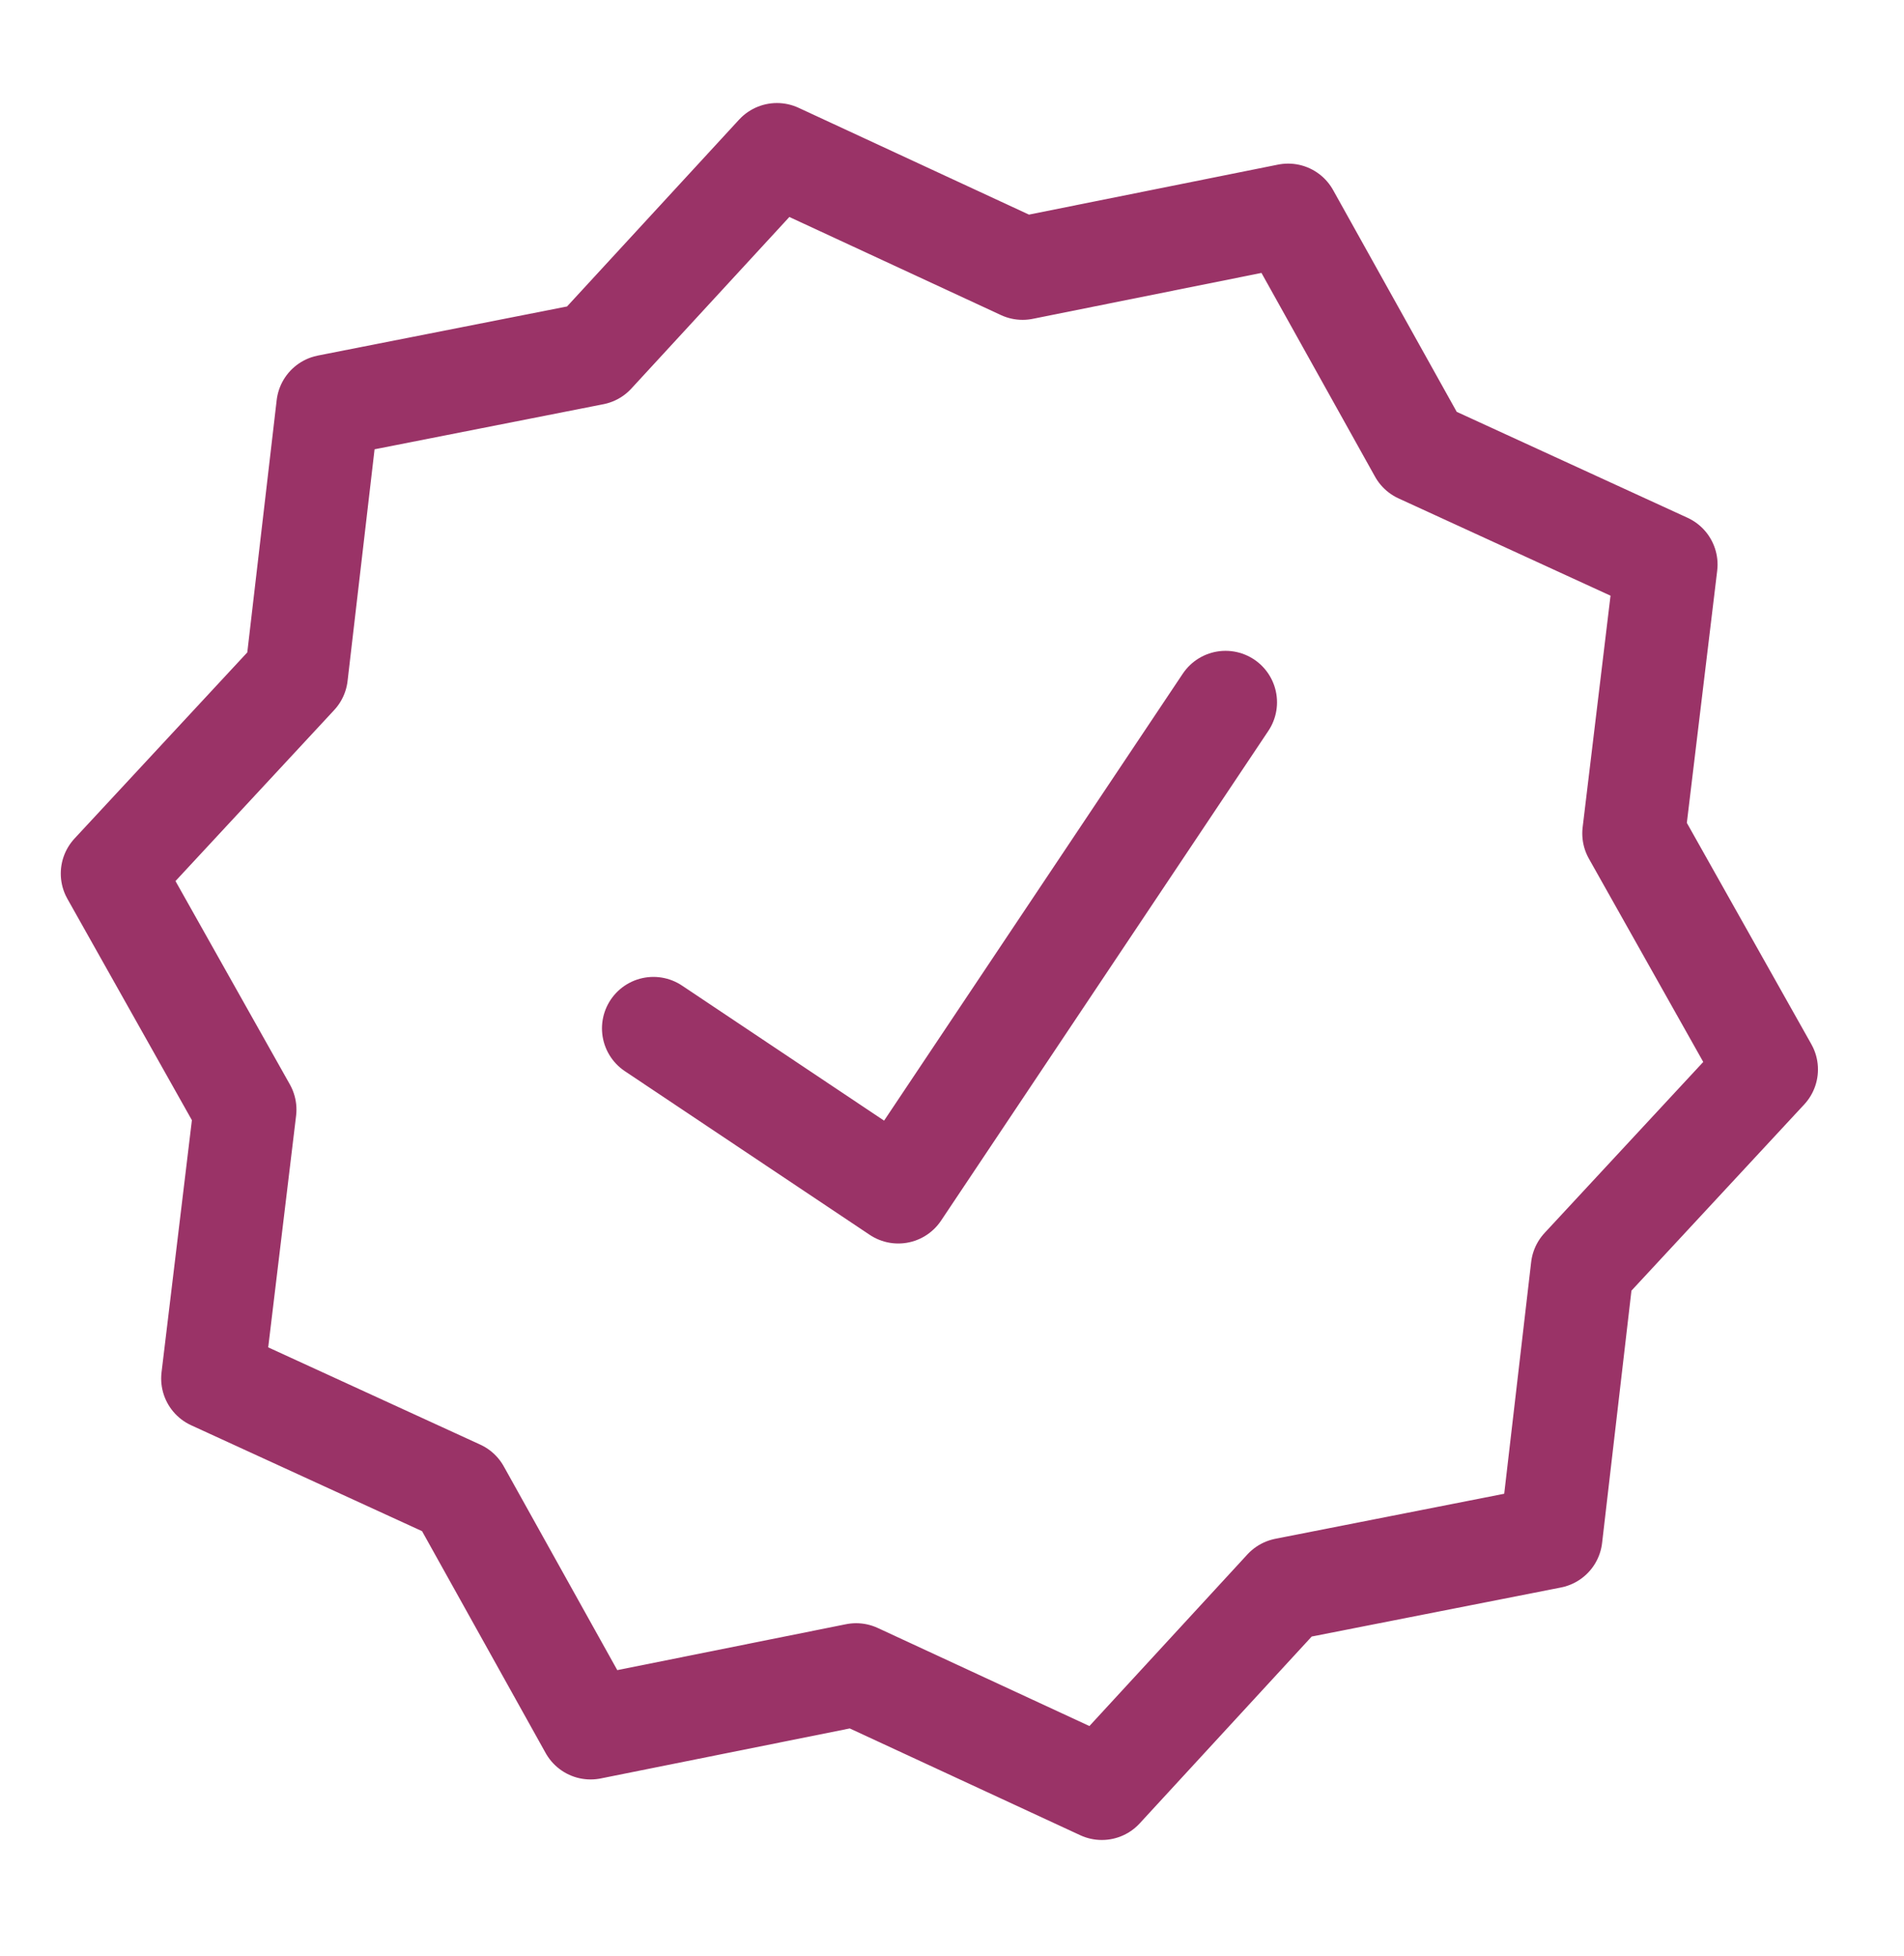 <svg width="37" height="38" viewBox="0 0 37 38" fill="none" xmlns="http://www.w3.org/2000/svg">
<path d="M15.098 3.002L19.872 5.215L25.032 4.179L27.594 8.775L32.377 10.97L31.748 16.194L34.328 20.78L30.748 24.638L30.14 29.865L24.976 30.881L21.412 34.752L16.637 32.54L11.477 33.576L8.916 28.979L4.132 26.785L4.761 21.561L2.181 16.974L5.761 13.117L6.37 7.89L11.533 6.873L15.098 3.002Z" stroke="#9A3367" stroke-width="2" stroke-linecap="round" stroke-linejoin="round"/>
<path d="M12.698 19.982L17.456 23.162L23.816 13.646" stroke="#9A3367" stroke-width="2" stroke-linecap="round" stroke-linejoin="round"/>
</svg>

